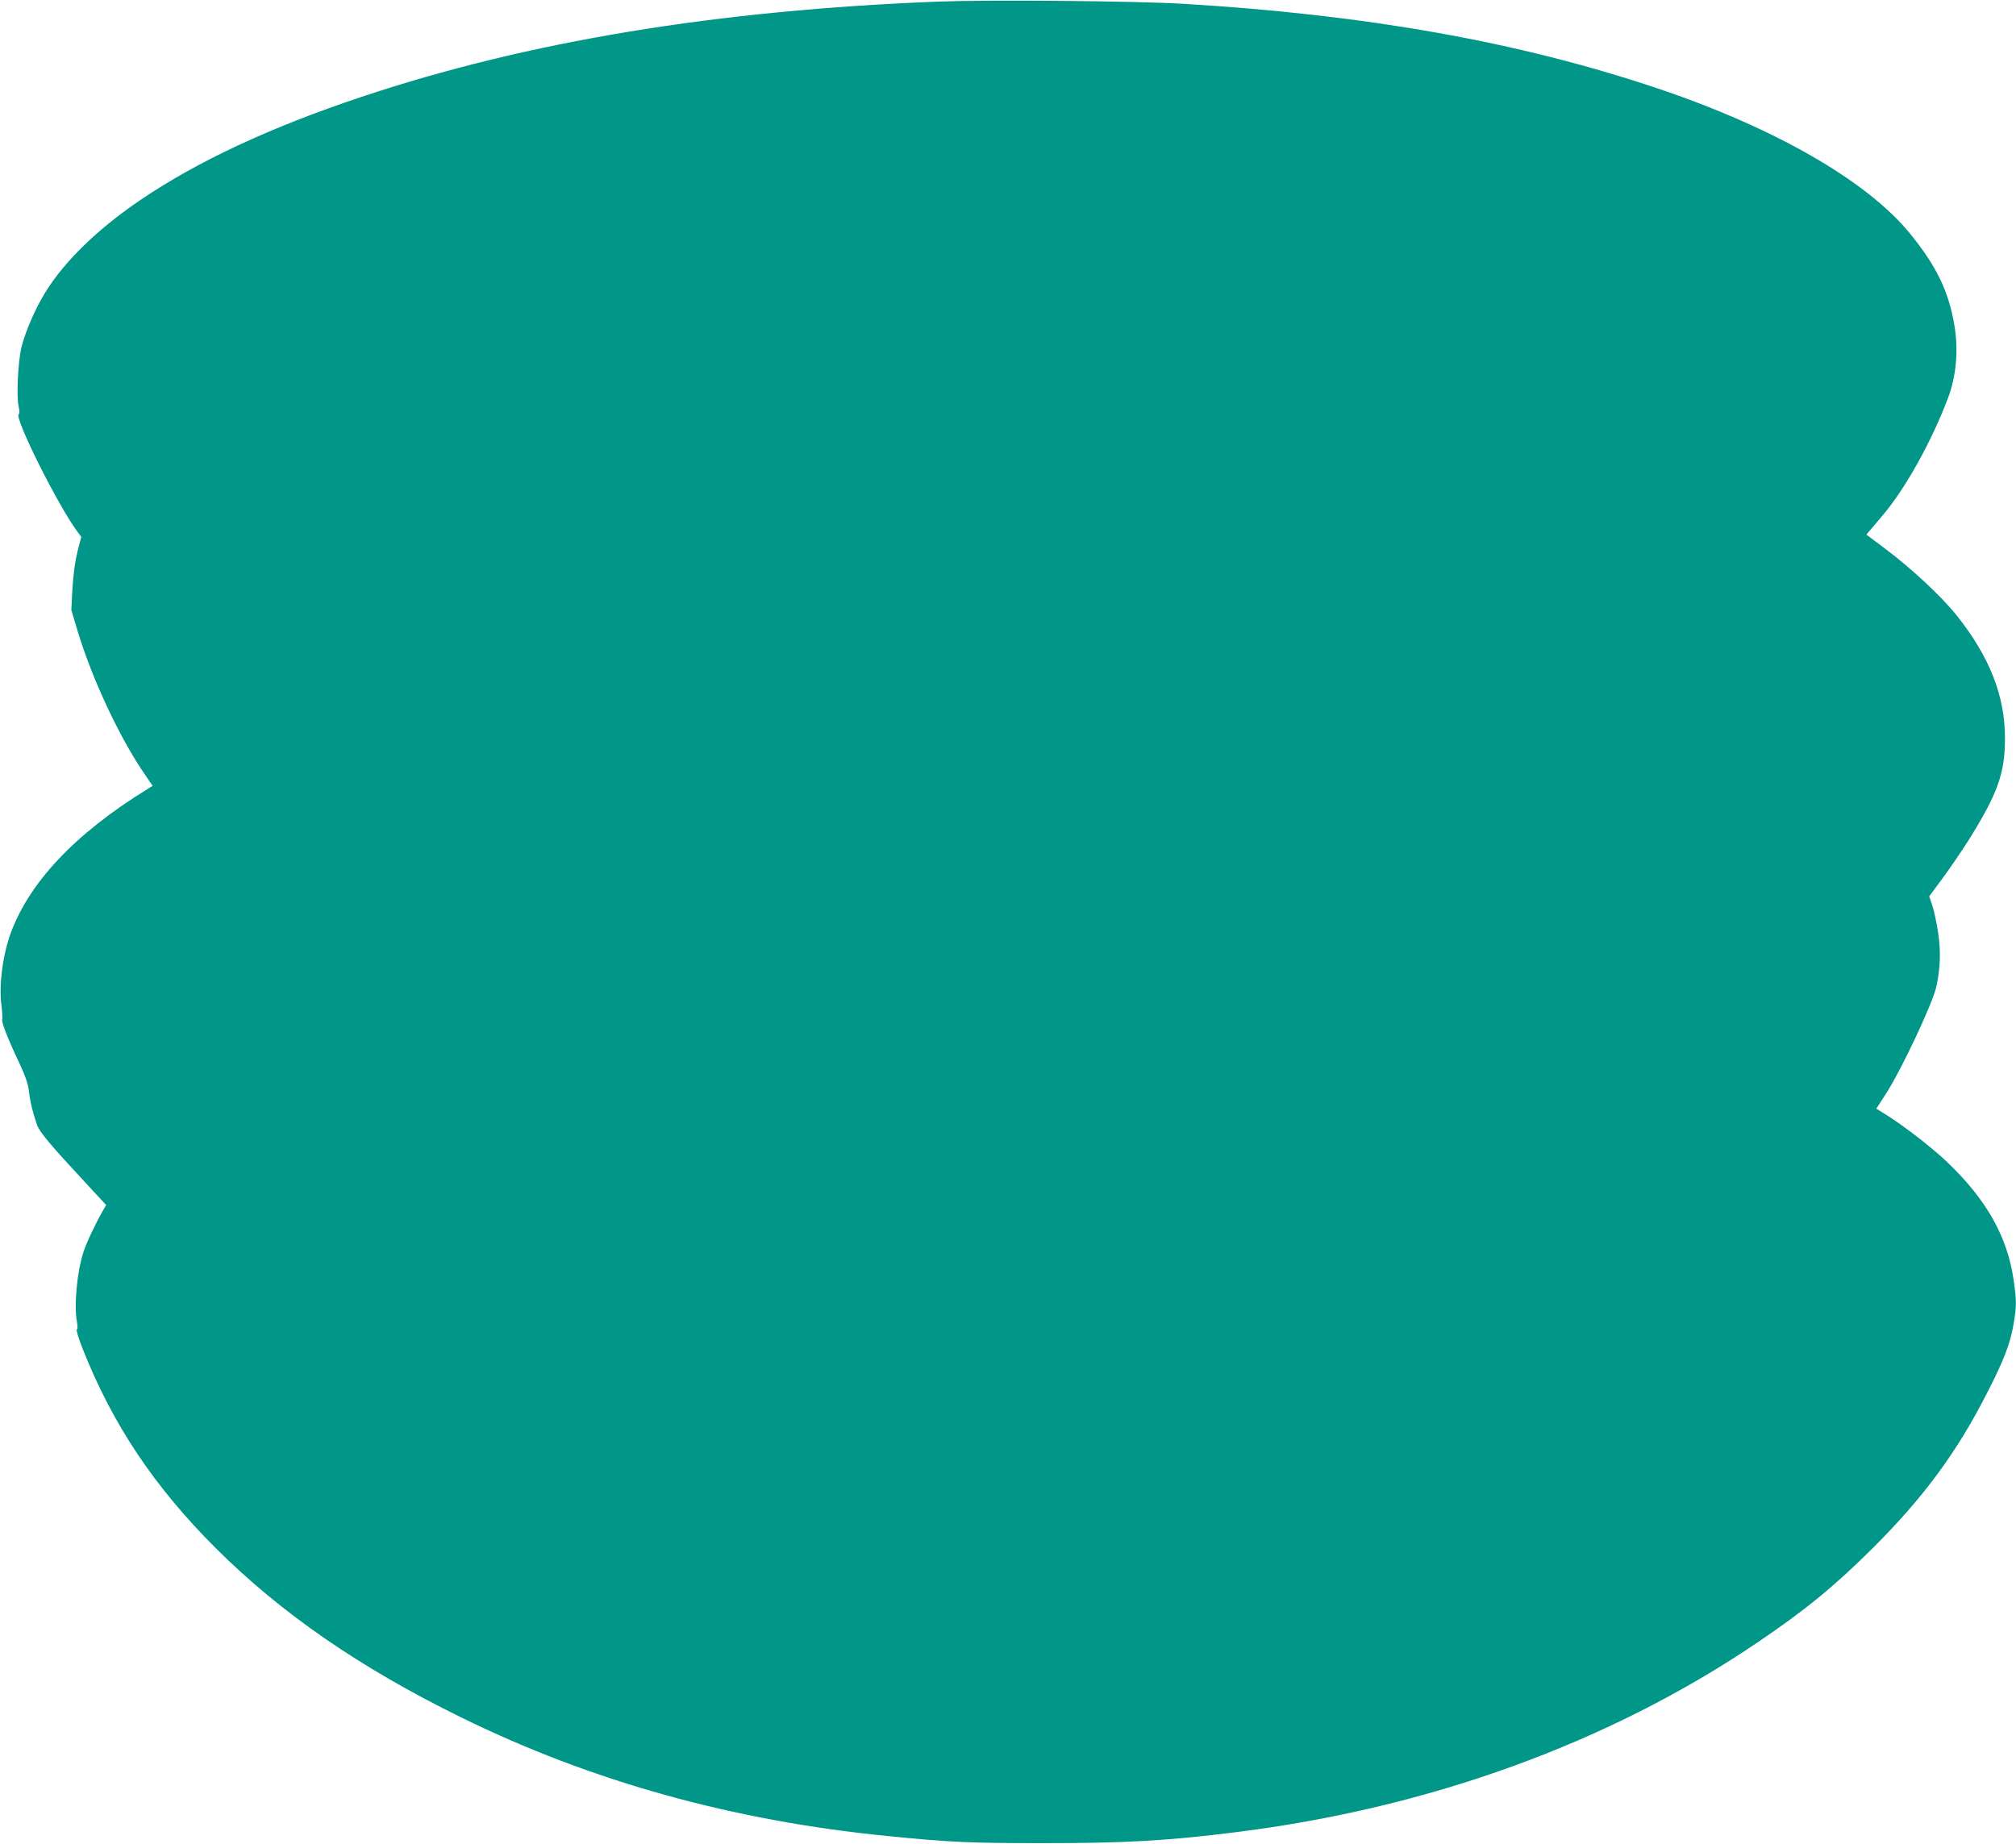 <?xml version="1.0" standalone="no"?>
<!DOCTYPE svg PUBLIC "-//W3C//DTD SVG 20010904//EN"
 "http://www.w3.org/TR/2001/REC-SVG-20010904/DTD/svg10.dtd">
<svg version="1.0" xmlns="http://www.w3.org/2000/svg"
 width="1280pt" height="1171pt" viewBox="0 0 1280 1171"
 preserveAspectRatio="xMidYMid meet">
<g transform="translate(0,1171) scale(0.1,-0.1)"
fill="#009688" stroke="none">
<path d="M5960 11700 c-1409 -55 -2607 -252 -3664 -605 -579 -193 -1046 -411
-1406 -656 -289 -196 -509 -416 -626 -626 -57 -101 -109 -229 -129 -313 -21
-94 -31 -309 -17 -370 7 -28 7 -47 1 -50 -31 -20 251 -584 373 -747 l24 -32
-24 -93 c-15 -61 -26 -141 -32 -232 l-7 -140 39 -130 c92 -307 271 -689 434
-923 l43 -63 -27 -17 c-471 -289 -767 -606 -882 -941 -44 -132 -66 -308 -52
-425 6 -48 9 -94 6 -101 -6 -16 36 -123 109 -277 39 -84 56 -133 61 -180 8
-68 24 -133 51 -212 17 -47 84 -127 340 -402 l99 -107 -18 -31 c-46 -79 -107
-208 -126 -267 -42 -130 -61 -342 -41 -447 5 -26 4 -44 -1 -45 -6 -2 11 -58
37 -123 190 -481 454 -875 844 -1265 416 -415 917 -760 1556 -1074 829 -408
1730 -658 2712 -755 399 -40 525 -45 993 -45 513 0 787 15 1220 70 1230 154
2368 568 3305 1202 304 205 495 362 736 602 321 320 533 607 724 982 107 208
149 317 169 437 20 116 20 150 1 282 -38 271 -170 508 -416 744 -96 93 -273
230 -390 304 l-66 41 54 83 c98 148 306 588 328 695 25 118 28 222 11 336 -9
63 -26 142 -37 175 l-20 59 84 114 c46 62 119 169 163 238 188 300 234 429
234 653 0 268 -98 517 -305 777 -97 122 -290 302 -456 426 -36 27 -78 58 -92
69 l-27 20 103 122 c145 171 308 464 414 742 53 139 68 302 43 458 -36 222
-115 385 -288 596 -275 333 -860 668 -1602 917 -876 294 -1841 466 -3010 536
-304 18 -1226 26 -1550 14z"/>
</g>
</svg>
